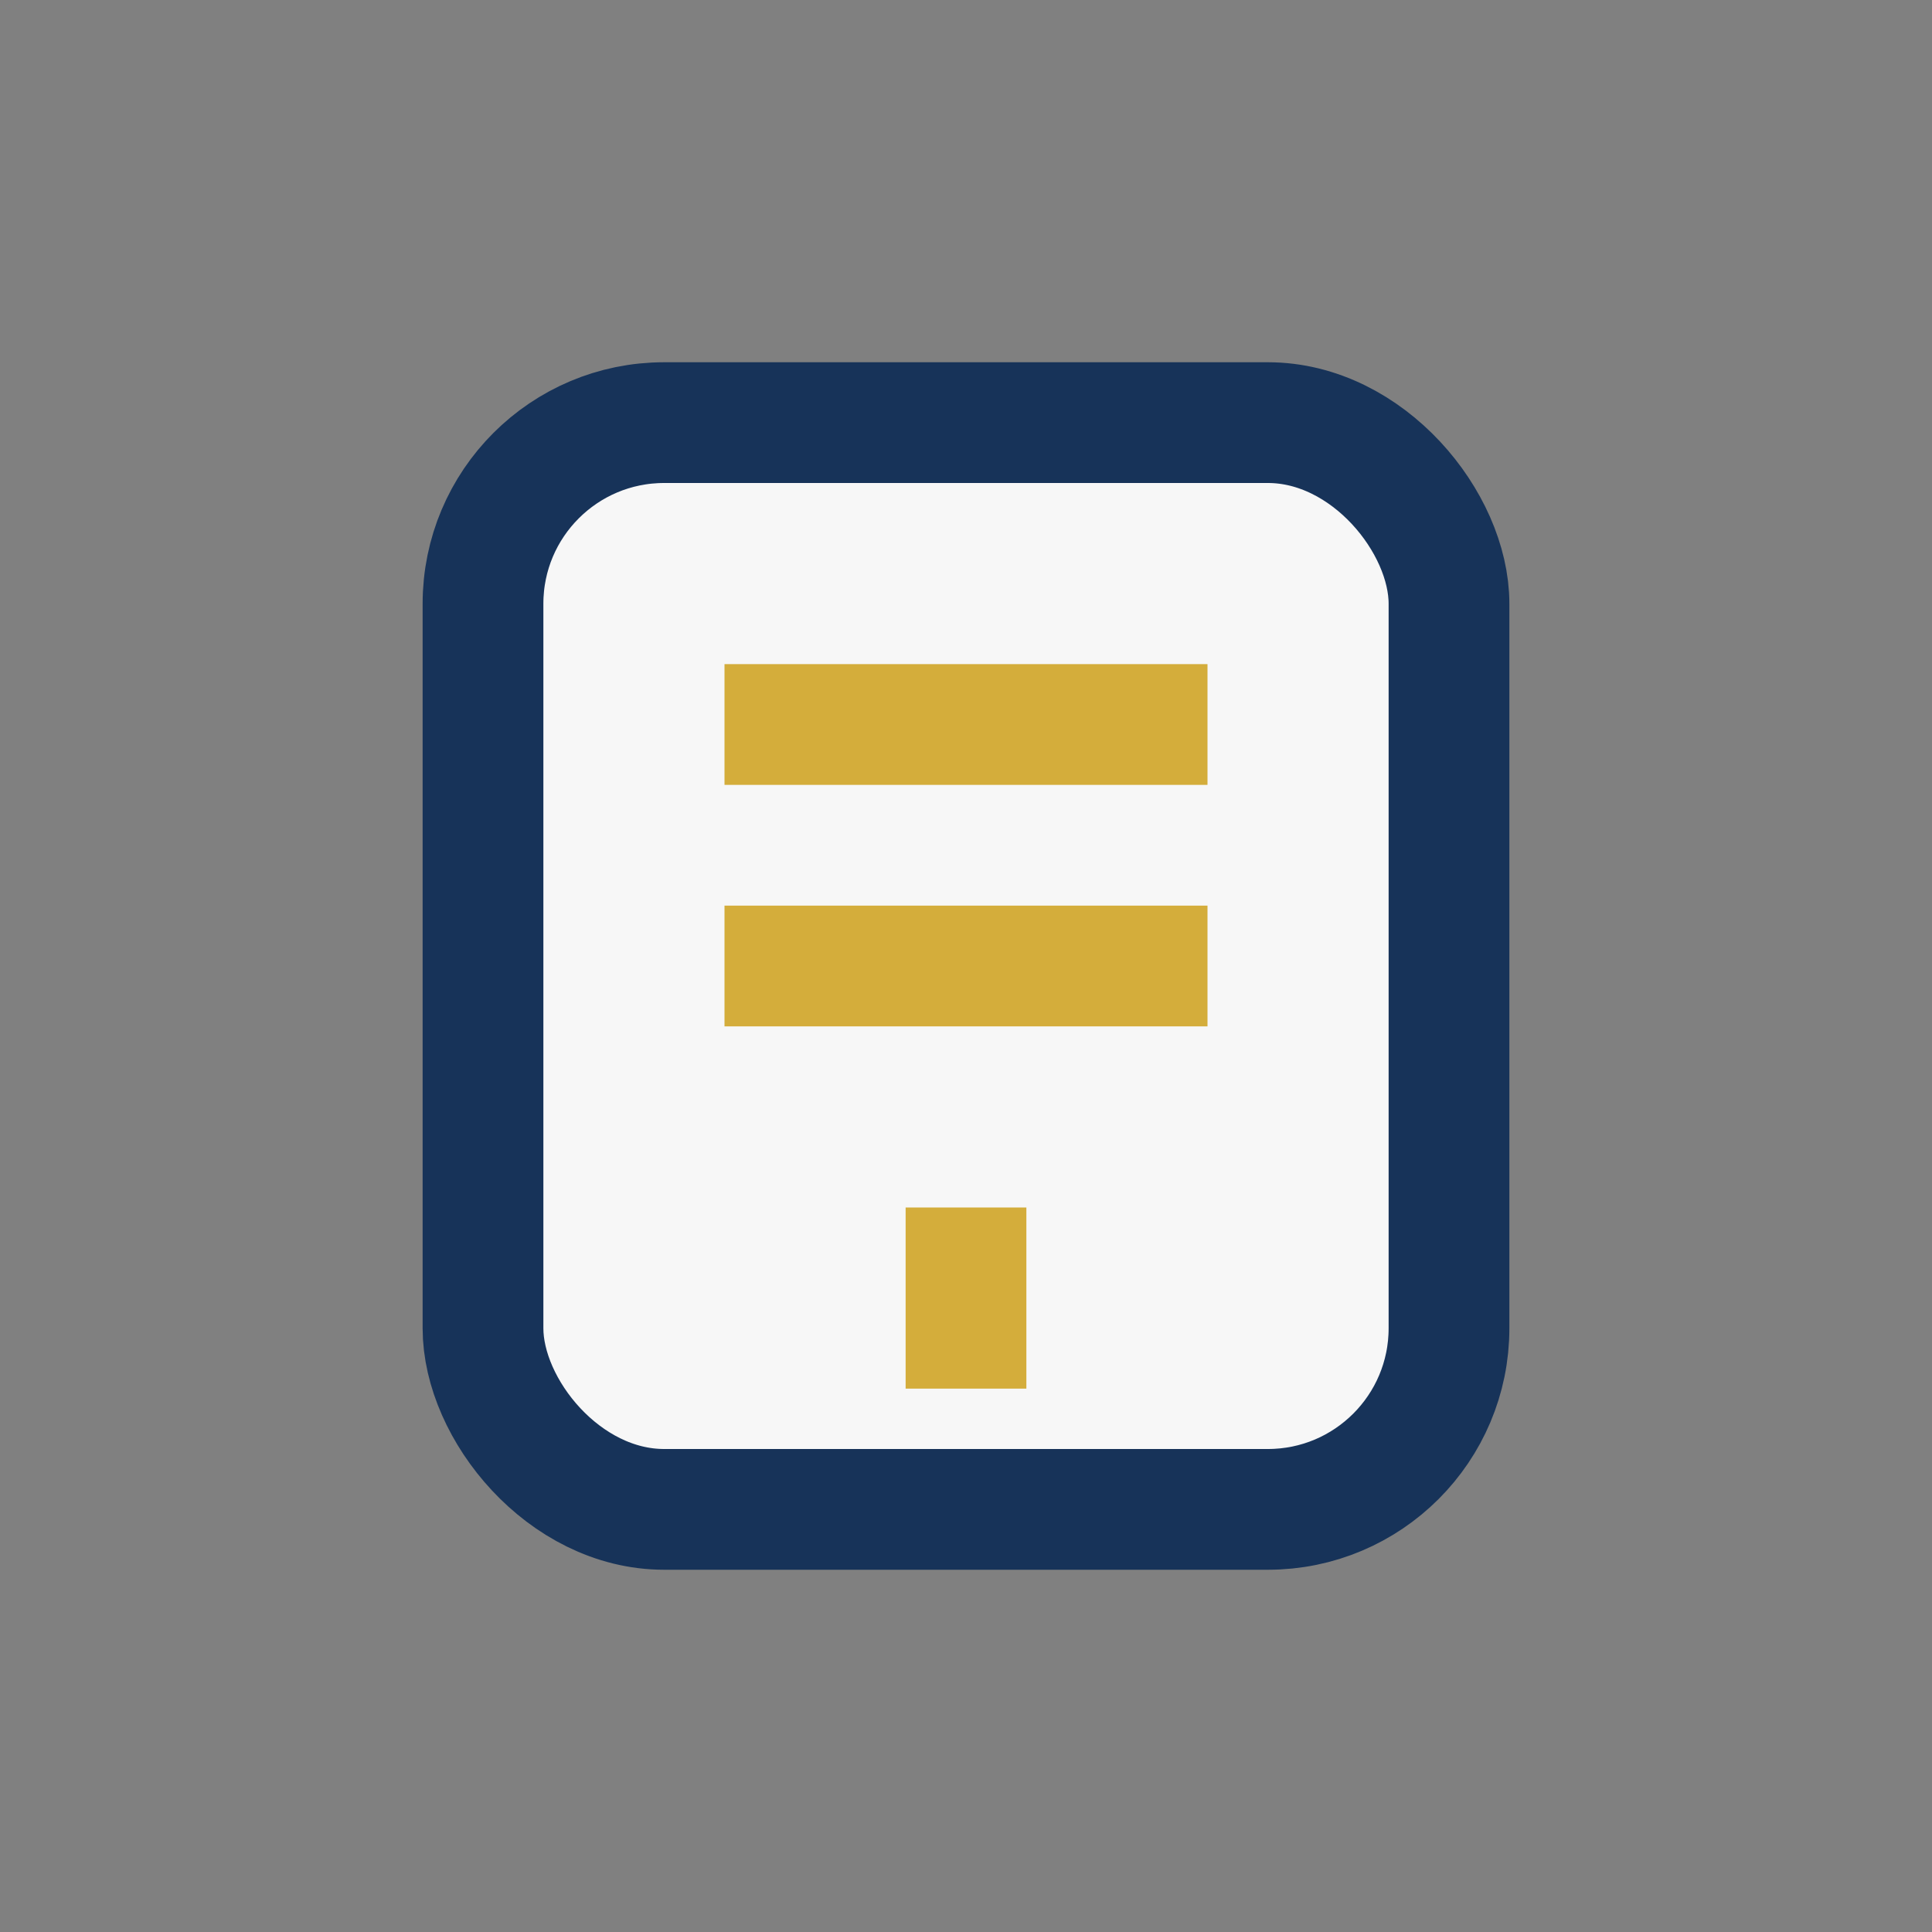 <?xml version="1.0" encoding="UTF-8"?>
<svg xmlns="http://www.w3.org/2000/svg" viewBox="0 0 32 32" width="32" height="32"><rect x="0" y="0" width="32" height="32" fill="#808080" stroke="none"/><rect x="8" y="7" width="16" height="18" rx="3" fill="#F7F7F7" stroke="#173359" stroke-width="2"/><path d="M12 12h8M12 16h8M16 23v-3" stroke="#D4AD3B" stroke-width="2"/></svg>